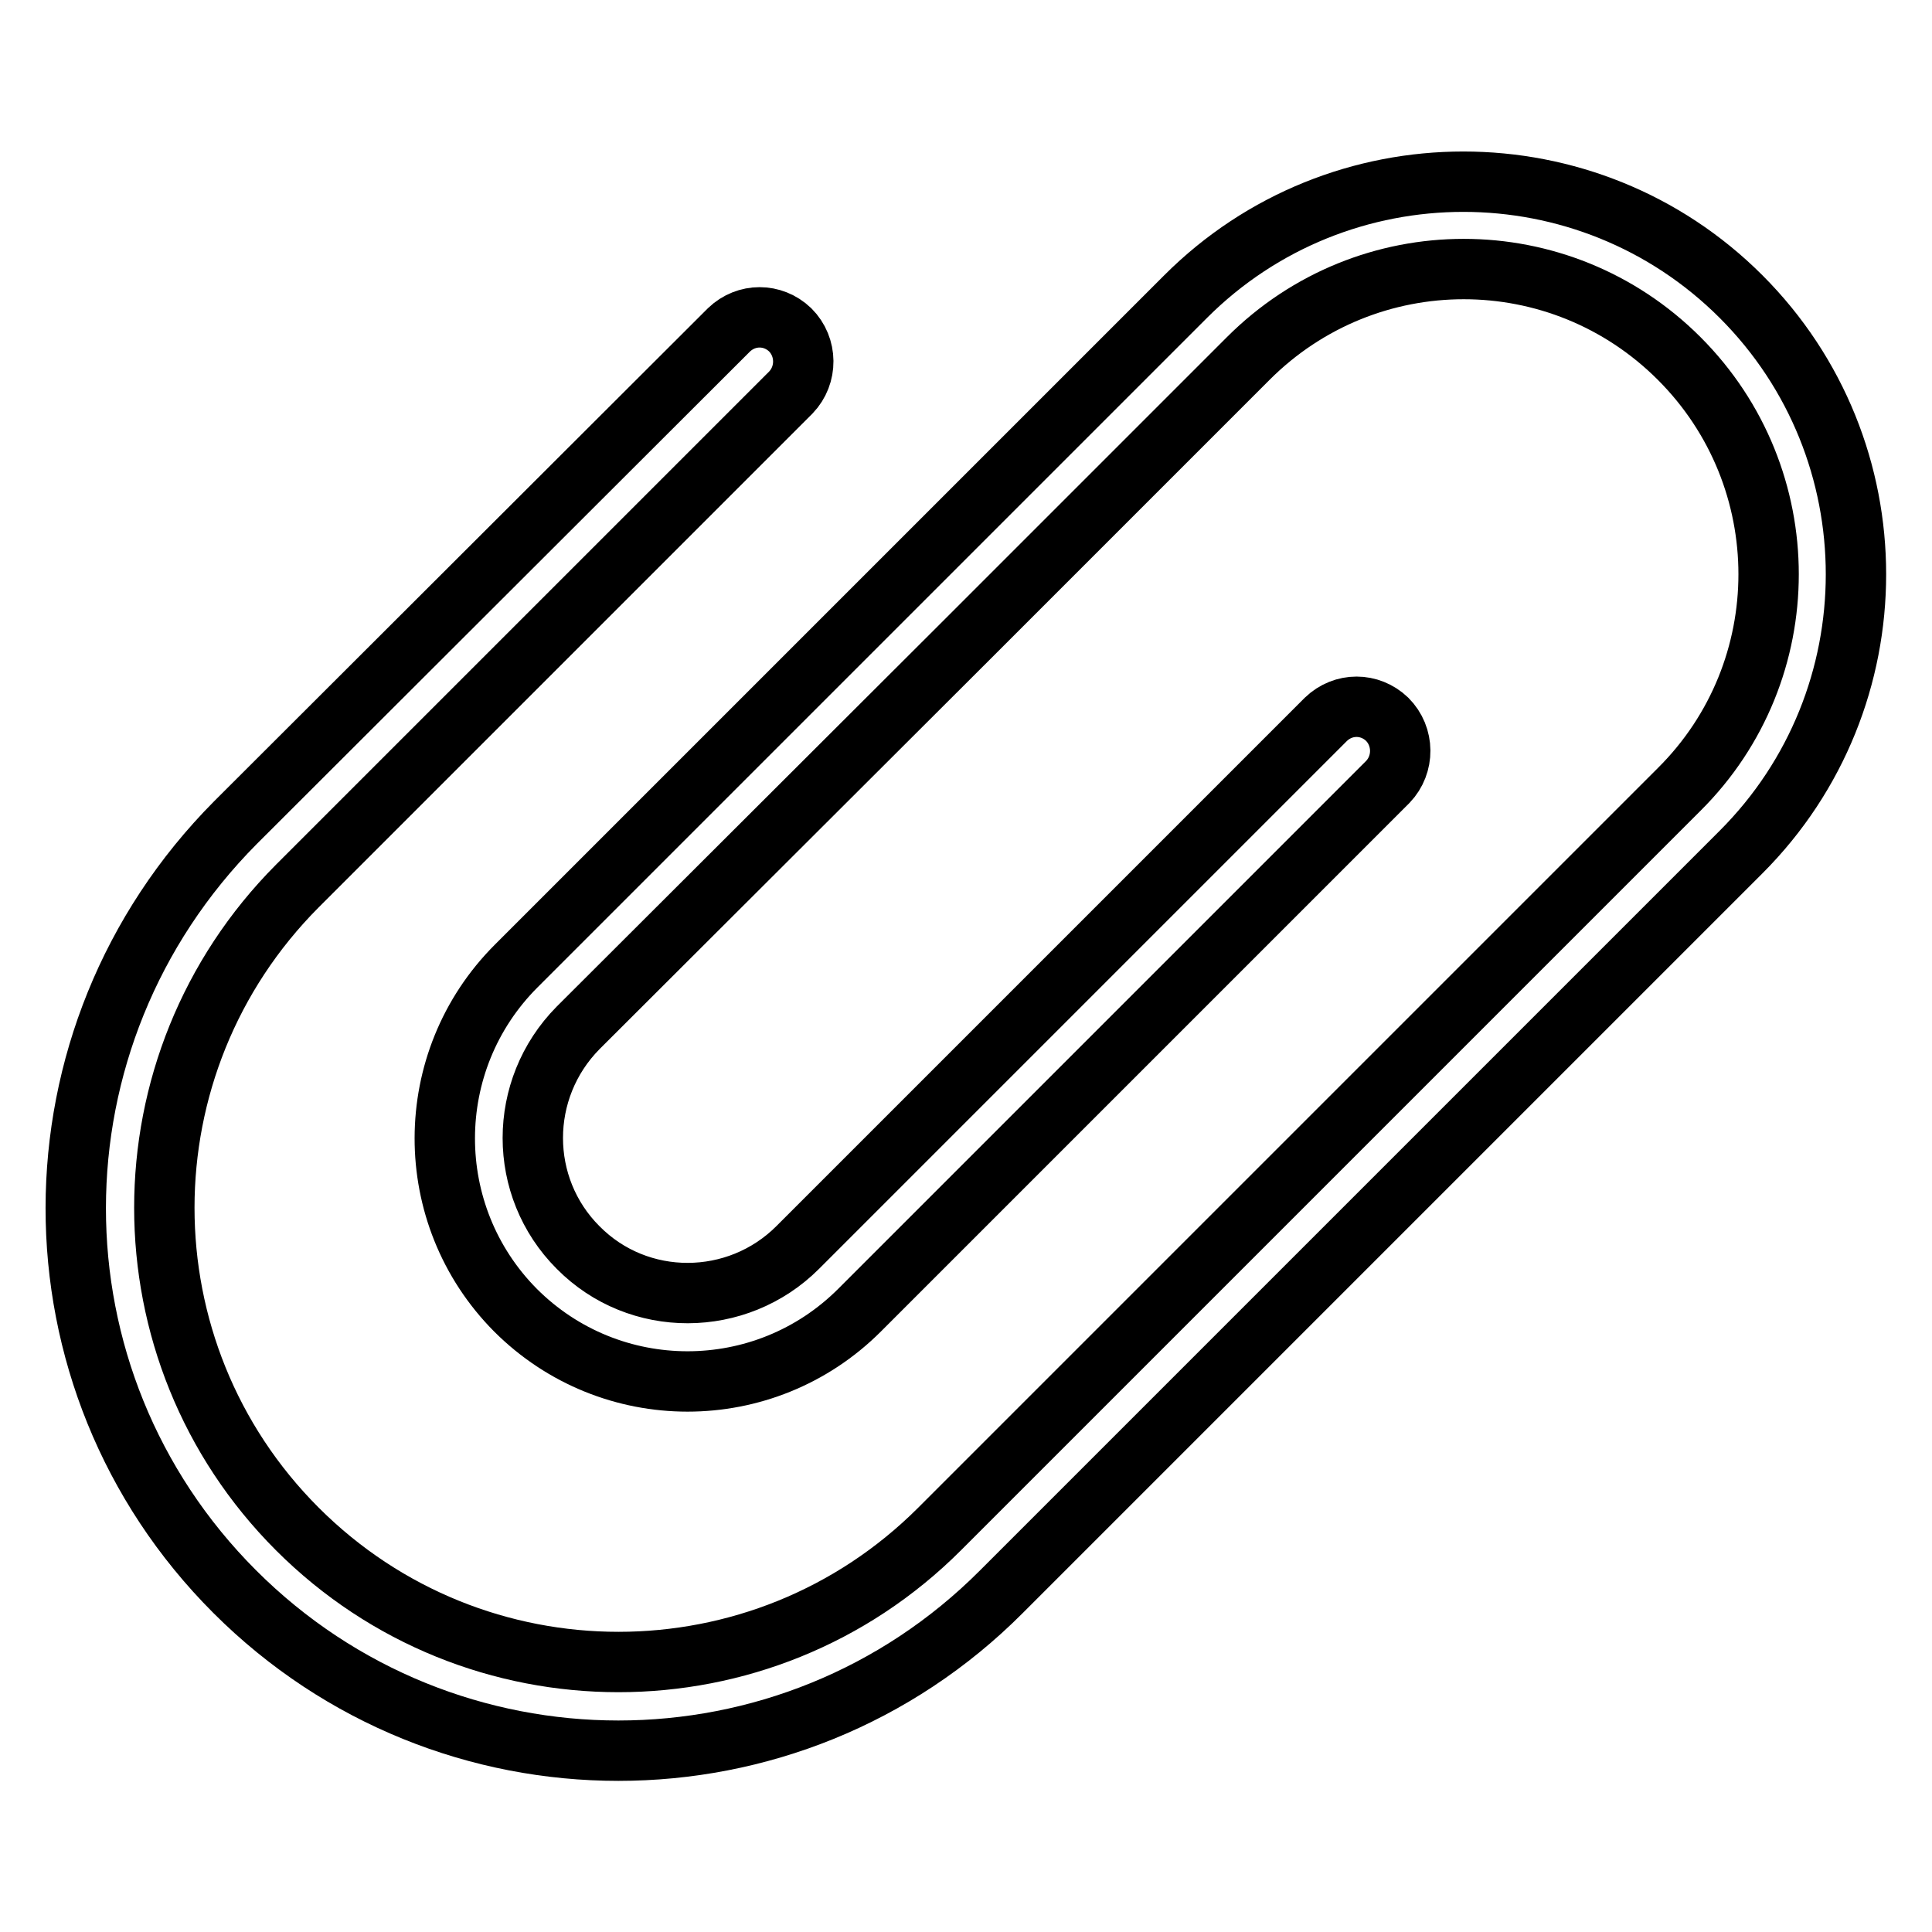 <?xml version="1.0" encoding="utf-8"?>
<!-- Svg Vector Icons : http://www.onlinewebfonts.com/icon -->
<!DOCTYPE svg PUBLIC "-//W3C//DTD SVG 1.1//EN" "http://www.w3.org/Graphics/SVG/1.1/DTD/svg11.dtd">
<svg version="1.1" xmlns="http://www.w3.org/2000/svg" xmlns:xlink="http://www.w3.org/1999/xlink" x="0px" y="0px" viewBox="0 0 256 256" enable-background="new 0 0 256 256" xml:space="preserve">
<g> <path stroke-width="8" fill-opacity="0" stroke="#000000"  d="M128,84.9l37.4-37.4c15.8-15.8,41.3-15.8,57.1,0c15.8,15.8,15.8,41.4,0,57.1l-56,56v0l-42,42 c-23.5,23.5-61.6,23.5-85.1,0c-23.5-23.5-23.5-61.6,0-85.2l65.4-65.4c2.2-2.3,2.2-6-0.1-8.3c-2.3-2.2-5.8-2.2-8.1,0l-65.4,65.3 C3,137.4,3,182.8,31.1,210.9c28.1,28.1,73.6,28.1,101.6,0l42-42h0l0,0l56-56c20.3-20.3,20.3-53.3,0-73.6 c-20.3-20.3-53.3-20.3-73.6,0l-37.4,37.4l-51.3,51.3c-12.6,12.6-12.6,33-0.1,45.6c0,0,0,0,0,0c12.6,12.6,33,12.6,45.6,0l70-70 c2.2-2.3,2.2-6-0.1-8.3c-2.3-2.2-5.8-2.2-8.1,0l-70,70c-8,8-21.1,8.1-29.1,0c-8-8-8-21,0-29.1c0,0,0,0,0,0L128,84.9L128,84.9z"/></g>
</svg>